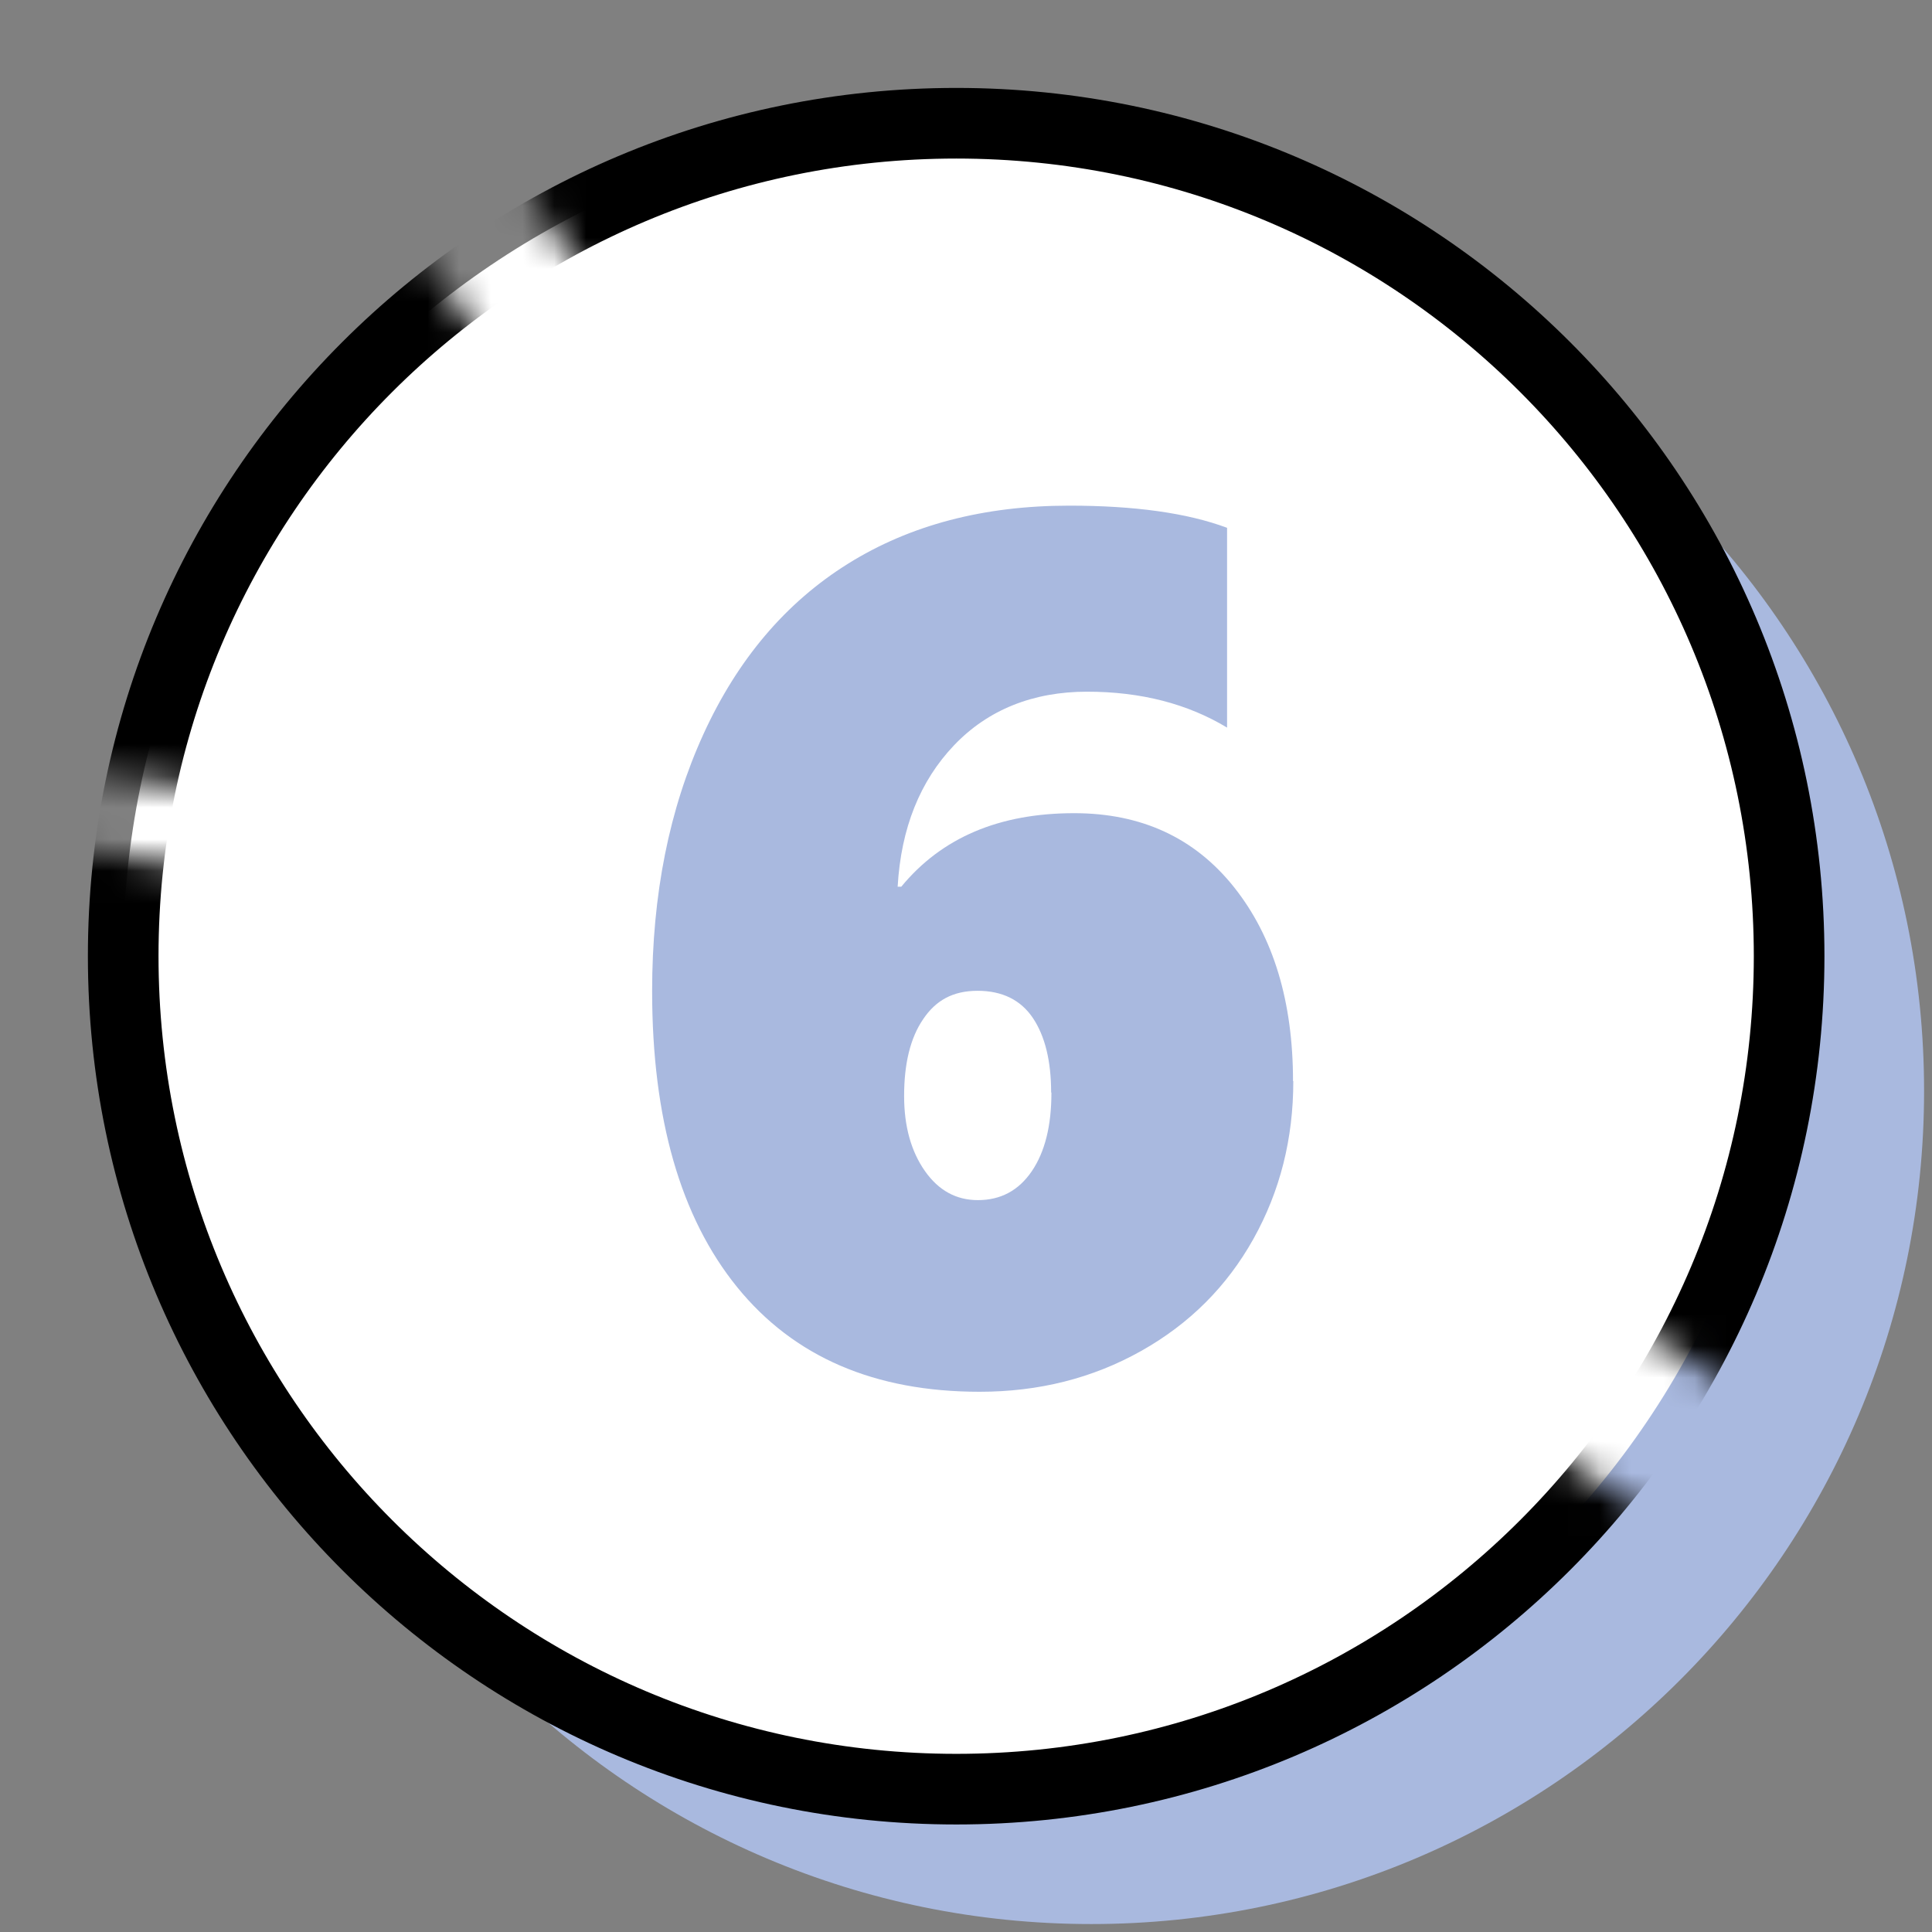 <svg width="61" height="61" viewBox="0 0 61 61" fill="none" xmlns="http://www.w3.org/2000/svg">
<rect x="0" y="0" width="61" height="61" fill="#808080" stroke="none"/>
<g clip-path="url(#clip0_6574_102)">
<path d="M60.75 34.445C60.75 48.965 48.975 60.749 34.454 60.749C19.934 60.749 8.15 48.974 8.15 34.445C8.15 19.915 19.925 8.141 34.454 8.141C48.984 8.141 60.75 19.915 60.75 34.445Z" fill="#A9B9DF"/>
<path d="M56.489 30.186C56.489 44.707 44.715 56.49 30.194 56.49C15.673 56.49 3.89 44.715 3.89 30.186C3.89 15.656 15.664 3.891 30.194 3.891C44.723 3.891 56.489 15.665 56.489 30.195V30.186Z" fill="white"/>
<mask id="mask0_6574_102" style="mask-type:luminance" maskUnits="userSpaceOnUse" x="0" y="0" width="61" height="61">
<path d="M47.416 44.865C44.767 43.341 47.159 39.248 49.808 40.772C52.094 42.092 54.256 43.598 56.462 45.042C58.943 40.657 60.387 35.589 60.387 30.184C60.378 13.511 46.858 0 30.193 0C24.408 0 19.013 1.621 14.423 4.439C17.276 4.997 15.867 6.308 20.155 10.481C21.307 11.606 16.594 14.636 16.124 13.094C14.583 8.062 12.164 8.239 12.377 5.821C6.45 10.162 2.171 16.612 0.629 24.071C4.315 24.807 8.08 24.966 11.783 25.648C13.369 25.941 12.696 28.351 11.119 28.058C7.504 27.385 3.818 27.225 0.221 26.534C0.071 27.73 0 28.953 0 30.193C0 46.867 13.52 60.387 30.193 60.387C39.762 60.387 48.276 55.922 53.804 48.967C51.696 47.576 49.614 46.132 47.416 44.865Z" fill="white"/>
</mask>
<g mask="url(#mask0_6574_102)">
<path d="M56.489 30.186C56.489 44.707 44.715 56.49 30.194 56.49C15.673 56.49 3.89 44.715 3.89 30.186C3.89 15.656 15.664 3.891 30.194 3.891C44.723 3.891 56.489 15.665 56.489 30.195V30.186Z" stroke="black" stroke-width="2.23" stroke-miterlimit="10"/>
</g>
<path d="M40.834 34.136C40.834 35.952 40.417 37.609 39.576 39.115C38.734 40.621 37.556 41.799 36.023 42.659C34.49 43.518 32.798 43.943 30.929 43.943C27.616 43.943 25.064 42.845 23.274 40.639C21.485 38.433 20.59 35.314 20.59 31.292C20.59 28.244 21.13 25.542 22.211 23.177C23.292 20.811 24.816 19.021 26.774 17.799C28.732 16.576 31.062 15.965 33.755 15.965C35.819 15.965 37.485 16.195 38.743 16.665V22.973C37.494 22.22 36.023 21.839 34.322 21.839C32.621 21.839 31.195 22.406 30.123 23.531C29.051 24.656 28.448 26.145 28.342 27.996H28.457C29.733 26.446 31.549 25.675 33.915 25.675C36.041 25.675 37.724 26.455 38.965 28.014C40.205 29.573 40.825 31.62 40.825 34.136H40.834ZM33.188 34.49C33.188 33.498 32.993 32.709 32.612 32.142C32.231 31.575 31.647 31.283 30.867 31.283C30.087 31.283 29.547 31.584 29.148 32.178C28.741 32.771 28.546 33.587 28.546 34.605C28.546 35.562 28.767 36.351 29.201 36.971C29.636 37.591 30.194 37.892 30.876 37.892C31.593 37.892 32.16 37.591 32.577 36.98C32.993 36.368 33.197 35.544 33.197 34.499L33.188 34.49Z" fill="#A9B9DF"/>
</g>
<defs>
<clipPath id="clip0_6574_102">
<rect width="60.75" height="60.75" fill="white"/>
</clipPath>
</defs>
</svg>
